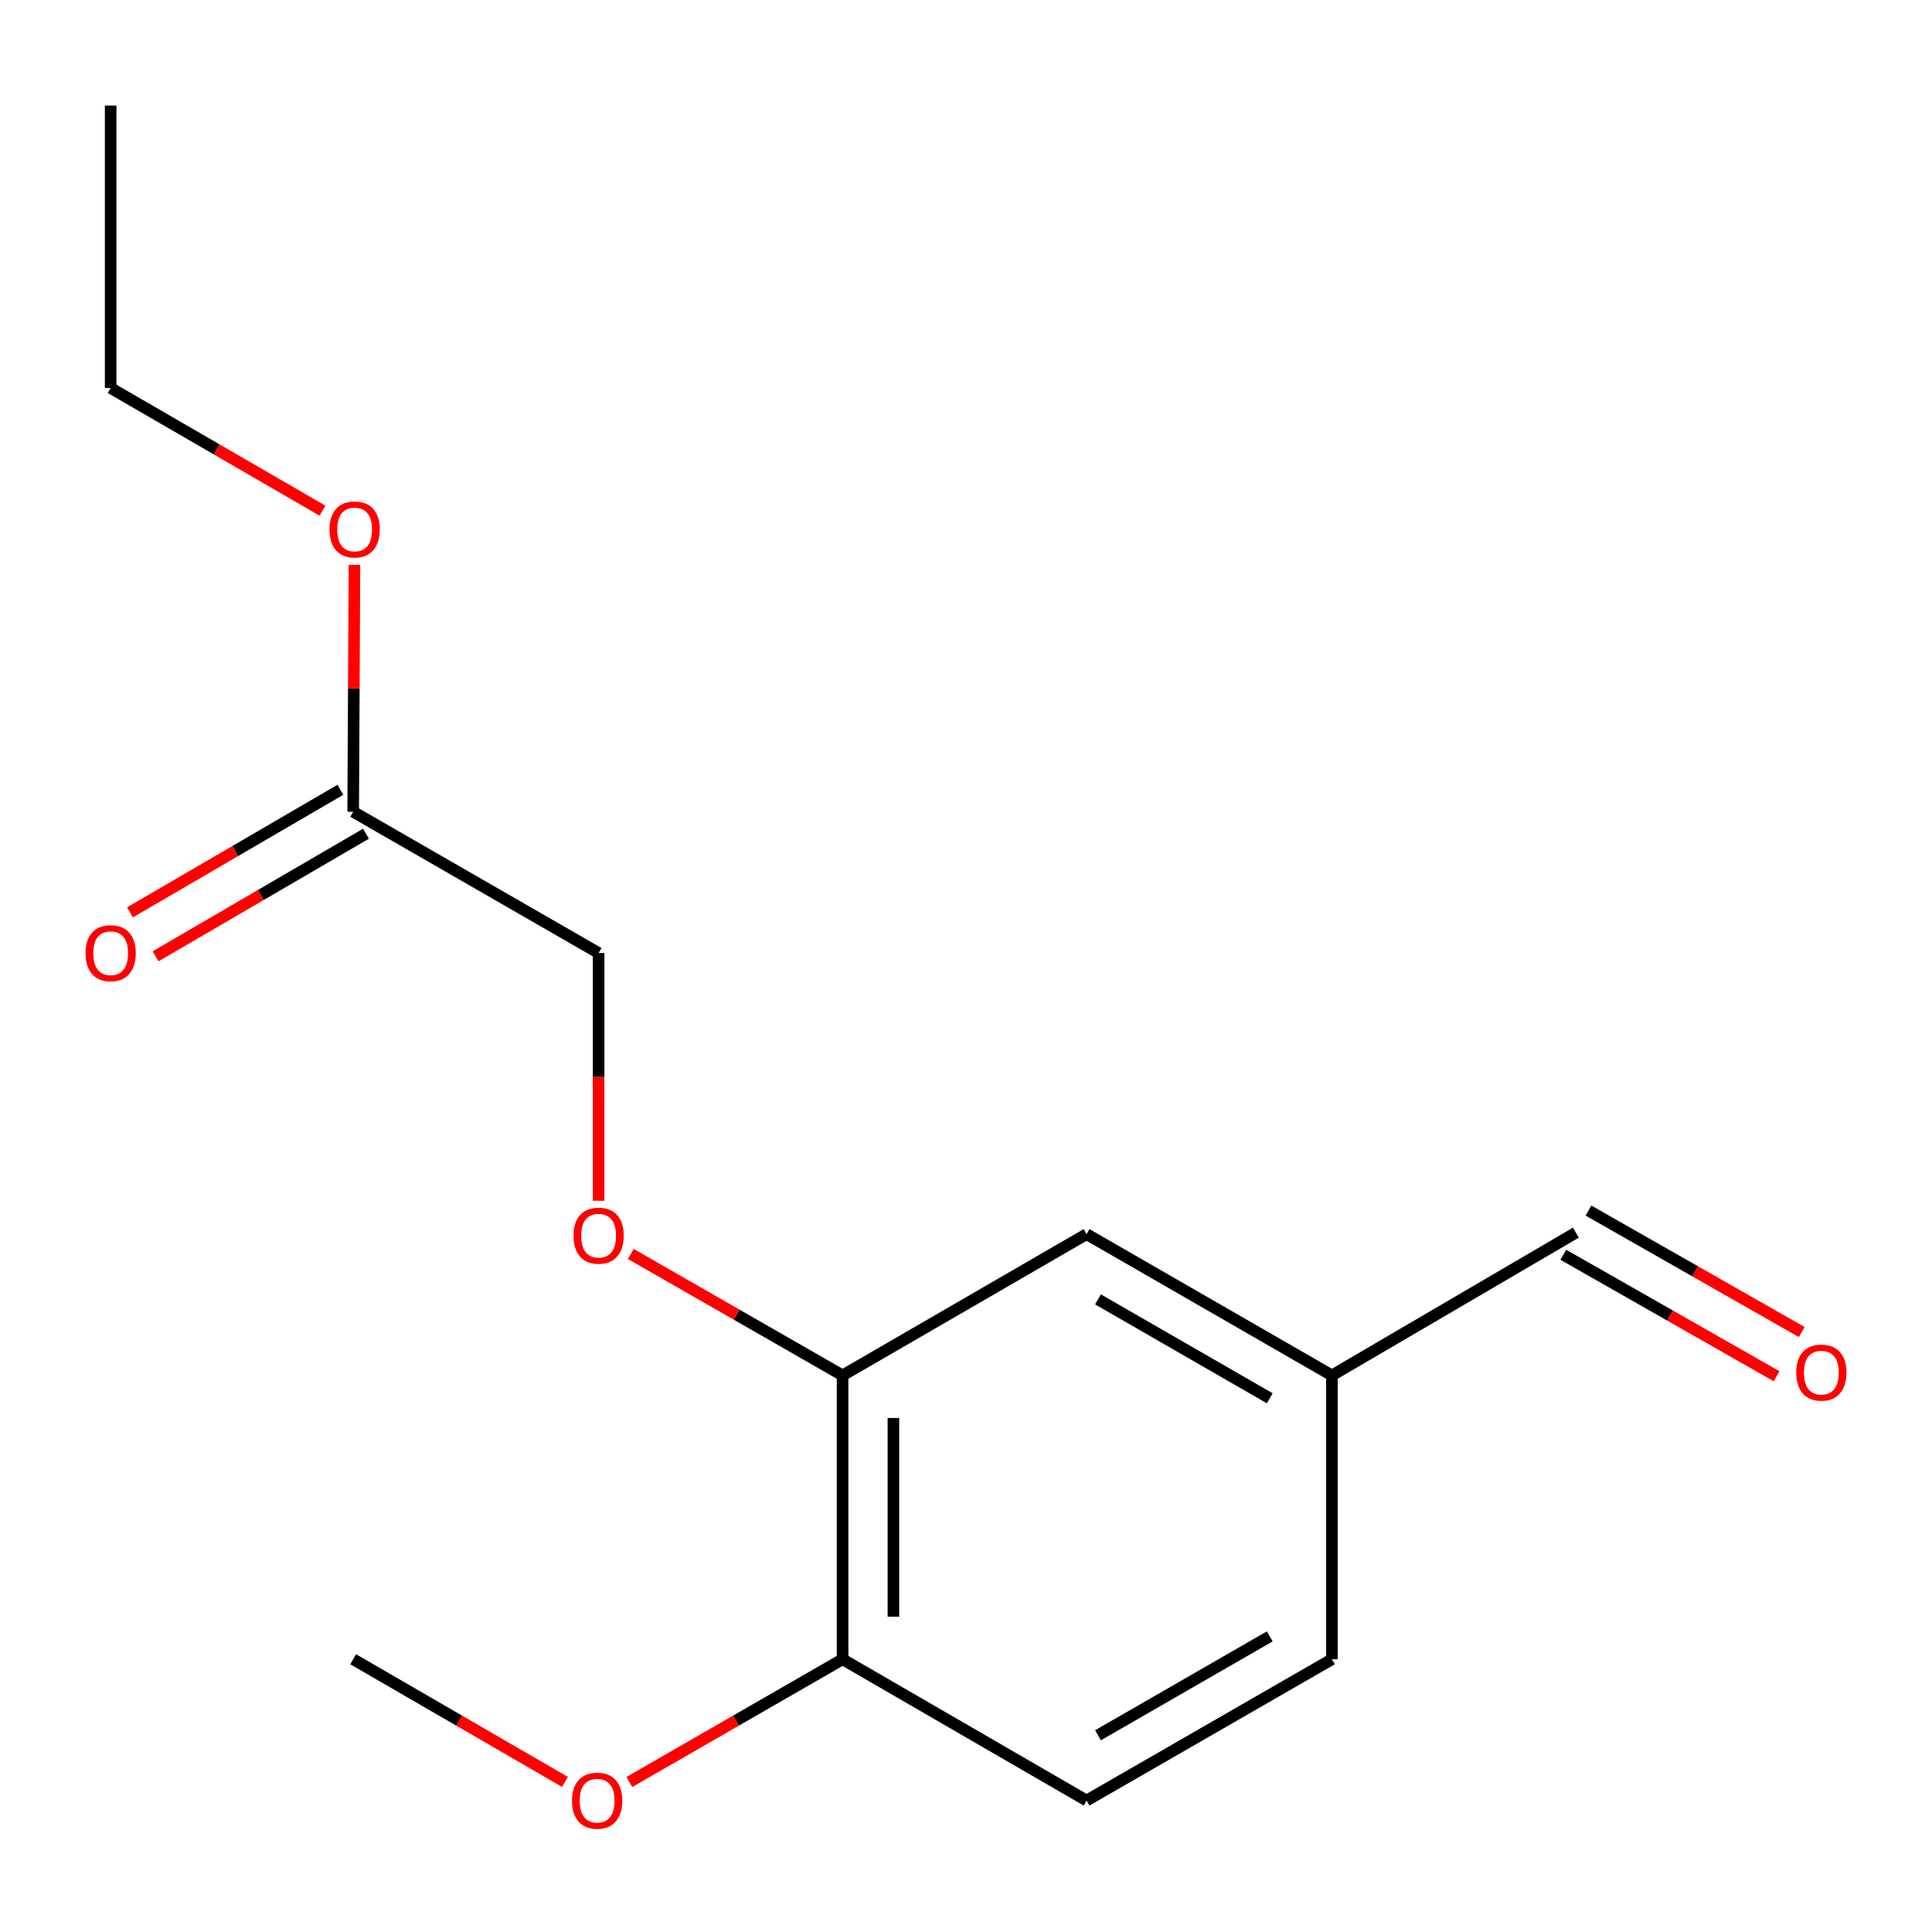 <?xml version='1.0' encoding='iso-8859-1'?>
<svg version='1.1' baseProfile='full'
              xmlns='http://www.w3.org/2000/svg'
                      xmlns:rdkit='http://www.rdkit.org/xml'
                      xmlns:xlink='http://www.w3.org/1999/xlink'
                  xml:space='preserve'
width='1000px' height='1000px' viewBox='0 0 1000 1000'>
<!-- END OF HEADER -->
<rect style='opacity:1.0;fill:#FFFFFF;stroke:none' width='1000' height='1000' x='0' y='0'> </rect>
<path class='bond-1' d='M 436.116,711.906 L 381.297,680.472' style='fill:none;fill-rule:evenodd;stroke:#000000;stroke-width:6px;stroke-linecap:butt;stroke-linejoin:miter;stroke-opacity:1' />
<path class='bond-1' d='M 381.297,680.472 L 326.479,649.038' style='fill:none;fill-rule:evenodd;stroke:#FF0000;stroke-width:6px;stroke-linecap:butt;stroke-linejoin:miter;stroke-opacity:1' />
<path class='bond-2' d='M 436.116,711.906 L 436.116,858.829' style='fill:none;fill-rule:evenodd;stroke:#000000;stroke-width:6px;stroke-linecap:butt;stroke-linejoin:miter;stroke-opacity:1' />
<path class='bond-2' d='M 462.436,733.944 L 462.436,836.79' style='fill:none;fill-rule:evenodd;stroke:#000000;stroke-width:6px;stroke-linecap:butt;stroke-linejoin:miter;stroke-opacity:1' />
<path class='bond-3' d='M 436.116,711.906 L 562.407,638.781' style='fill:none;fill-rule:evenodd;stroke:#000000;stroke-width:6px;stroke-linecap:butt;stroke-linejoin:miter;stroke-opacity:1' />
<path class='bond-0' d='M 182.803,420.166 L 309.84,493.291' style='fill:none;fill-rule:evenodd;stroke:#000000;stroke-width:6px;stroke-linecap:butt;stroke-linejoin:miter;stroke-opacity:1' />
<path class='bond-4' d='M 176.179,408.795 L 121.73,440.513' style='fill:none;fill-rule:evenodd;stroke:#000000;stroke-width:6px;stroke-linecap:butt;stroke-linejoin:miter;stroke-opacity:1' />
<path class='bond-4' d='M 121.73,440.513 L 67.28,472.231' style='fill:none;fill-rule:evenodd;stroke:#FF0000;stroke-width:6px;stroke-linecap:butt;stroke-linejoin:miter;stroke-opacity:1' />
<path class='bond-4' d='M 189.427,431.537 L 134.978,463.255' style='fill:none;fill-rule:evenodd;stroke:#000000;stroke-width:6px;stroke-linecap:butt;stroke-linejoin:miter;stroke-opacity:1' />
<path class='bond-4' d='M 134.978,463.255 L 80.528,494.974' style='fill:none;fill-rule:evenodd;stroke:#FF0000;stroke-width:6px;stroke-linecap:butt;stroke-linejoin:miter;stroke-opacity:1' />
<path class='bond-11' d='M 182.803,420.166 L 183.135,356.27' style='fill:none;fill-rule:evenodd;stroke:#000000;stroke-width:6px;stroke-linecap:butt;stroke-linejoin:miter;stroke-opacity:1' />
<path class='bond-11' d='M 183.135,356.27 L 183.468,292.375' style='fill:none;fill-rule:evenodd;stroke:#FF0000;stroke-width:6px;stroke-linecap:butt;stroke-linejoin:miter;stroke-opacity:1' />
<path class='bond-7' d='M 309.84,621.522 L 309.84,557.407' style='fill:none;fill-rule:evenodd;stroke:#FF0000;stroke-width:6px;stroke-linecap:butt;stroke-linejoin:miter;stroke-opacity:1' />
<path class='bond-7' d='M 309.84,557.407 L 309.84,493.291' style='fill:none;fill-rule:evenodd;stroke:#000000;stroke-width:6px;stroke-linecap:butt;stroke-linejoin:miter;stroke-opacity:1' />
<path class='bond-5' d='M 436.116,858.829 L 562.407,931.954' style='fill:none;fill-rule:evenodd;stroke:#000000;stroke-width:6px;stroke-linecap:butt;stroke-linejoin:miter;stroke-opacity:1' />
<path class='bond-12' d='M 436.116,858.829 L 380.93,890.595' style='fill:none;fill-rule:evenodd;stroke:#000000;stroke-width:6px;stroke-linecap:butt;stroke-linejoin:miter;stroke-opacity:1' />
<path class='bond-12' d='M 380.93,890.595 L 325.744,922.361' style='fill:none;fill-rule:evenodd;stroke:#FF0000;stroke-width:6px;stroke-linecap:butt;stroke-linejoin:miter;stroke-opacity:1' />
<path class='bond-8' d='M 562.407,638.781 L 689.4,711.906' style='fill:none;fill-rule:evenodd;stroke:#000000;stroke-width:6px;stroke-linecap:butt;stroke-linejoin:miter;stroke-opacity:1' />
<path class='bond-8' d='M 568.322,672.558 L 657.217,723.746' style='fill:none;fill-rule:evenodd;stroke:#000000;stroke-width:6px;stroke-linecap:butt;stroke-linejoin:miter;stroke-opacity:1' />
<path class='bond-10' d='M 562.407,931.954 L 689.4,858.829' style='fill:none;fill-rule:evenodd;stroke:#000000;stroke-width:6px;stroke-linecap:butt;stroke-linejoin:miter;stroke-opacity:1' />
<path class='bond-10' d='M 568.322,898.176 L 657.217,846.989' style='fill:none;fill-rule:evenodd;stroke:#000000;stroke-width:6px;stroke-linecap:butt;stroke-linejoin:miter;stroke-opacity:1' />
<path class='bond-6' d='M 932.585,689.464 L 877.387,658.024' style='fill:none;fill-rule:evenodd;stroke:#FF0000;stroke-width:6px;stroke-linecap:butt;stroke-linejoin:miter;stroke-opacity:1' />
<path class='bond-6' d='M 877.387,658.024 L 822.189,626.585' style='fill:none;fill-rule:evenodd;stroke:#000000;stroke-width:6px;stroke-linecap:butt;stroke-linejoin:miter;stroke-opacity:1' />
<path class='bond-6' d='M 919.559,712.334 L 864.361,680.895' style='fill:none;fill-rule:evenodd;stroke:#FF0000;stroke-width:6px;stroke-linecap:butt;stroke-linejoin:miter;stroke-opacity:1' />
<path class='bond-6' d='M 864.361,680.895 L 809.163,649.456' style='fill:none;fill-rule:evenodd;stroke:#000000;stroke-width:6px;stroke-linecap:butt;stroke-linejoin:miter;stroke-opacity:1' />
<path class='bond-9' d='M 689.4,711.906 L 815.676,638.02' style='fill:none;fill-rule:evenodd;stroke:#000000;stroke-width:6px;stroke-linecap:butt;stroke-linejoin:miter;stroke-opacity:1' />
<path class='bond-16' d='M 689.4,711.906 L 689.4,858.829' style='fill:none;fill-rule:evenodd;stroke:#000000;stroke-width:6px;stroke-linecap:butt;stroke-linejoin:miter;stroke-opacity:1' />
<path class='bond-13' d='M 166.915,264.32 L 112.094,232.577' style='fill:none;fill-rule:evenodd;stroke:#FF0000;stroke-width:6px;stroke-linecap:butt;stroke-linejoin:miter;stroke-opacity:1' />
<path class='bond-13' d='M 112.094,232.577 L 57.273,200.835' style='fill:none;fill-rule:evenodd;stroke:#000000;stroke-width:6px;stroke-linecap:butt;stroke-linejoin:miter;stroke-opacity:1' />
<path class='bond-14' d='M 292.431,922.313 L 237.617,890.571' style='fill:none;fill-rule:evenodd;stroke:#FF0000;stroke-width:6px;stroke-linecap:butt;stroke-linejoin:miter;stroke-opacity:1' />
<path class='bond-14' d='M 237.617,890.571 L 182.803,858.829' style='fill:none;fill-rule:evenodd;stroke:#000000;stroke-width:6px;stroke-linecap:butt;stroke-linejoin:miter;stroke-opacity:1' />
<path class='bond-15' d='M 57.273,200.835 L 57.273,54.629' style='fill:none;fill-rule:evenodd;stroke:#000000;stroke-width:6px;stroke-linecap:butt;stroke-linejoin:miter;stroke-opacity:1' />
<path  class='atom-2' d='M 296.84 639.577
Q 296.84 632.777, 300.2 628.977
Q 303.56 625.177, 309.84 625.177
Q 316.12 625.177, 319.48 628.977
Q 322.84 632.777, 322.84 639.577
Q 322.84 646.457, 319.44 650.377
Q 316.04 654.257, 309.84 654.257
Q 303.6 654.257, 300.2 650.377
Q 296.84 646.497, 296.84 639.577
M 309.84 651.057
Q 314.16 651.057, 316.48 648.177
Q 318.84 645.257, 318.84 639.577
Q 318.84 634.017, 316.48 631.217
Q 314.16 628.377, 309.84 628.377
Q 305.52 628.377, 303.16 631.177
Q 300.84 633.977, 300.84 639.577
Q 300.84 645.297, 303.16 648.177
Q 305.52 651.057, 309.84 651.057
' fill='#FF0000'/>
<path  class='atom-5' d='M 44.273 493.371
Q 44.273 486.571, 47.633 482.771
Q 50.992 478.971, 57.273 478.971
Q 63.553 478.971, 66.912 482.771
Q 70.272 486.571, 70.272 493.371
Q 70.272 500.251, 66.873 504.171
Q 63.472 508.051, 57.273 508.051
Q 51.032 508.051, 47.633 504.171
Q 44.273 500.291, 44.273 493.371
M 57.273 504.851
Q 61.593 504.851, 63.913 501.971
Q 66.272 499.051, 66.272 493.371
Q 66.272 487.811, 63.913 485.011
Q 61.593 482.171, 57.273 482.171
Q 52.953 482.171, 50.593 484.971
Q 48.273 487.771, 48.273 493.371
Q 48.273 499.091, 50.593 501.971
Q 52.953 504.851, 57.273 504.851
' fill='#FF0000'/>
<path  class='atom-7' d='M 929.727 710.465
Q 929.727 703.665, 933.087 699.865
Q 936.447 696.065, 942.727 696.065
Q 949.007 696.065, 952.367 699.865
Q 955.727 703.665, 955.727 710.465
Q 955.727 717.345, 952.327 721.265
Q 948.927 725.145, 942.727 725.145
Q 936.487 725.145, 933.087 721.265
Q 929.727 717.385, 929.727 710.465
M 942.727 721.945
Q 947.047 721.945, 949.367 719.065
Q 951.727 716.145, 951.727 710.465
Q 951.727 704.905, 949.367 702.105
Q 947.047 699.265, 942.727 699.265
Q 938.407 699.265, 936.047 702.065
Q 933.727 704.865, 933.727 710.465
Q 933.727 716.185, 936.047 719.065
Q 938.407 721.945, 942.727 721.945
' fill='#FF0000'/>
<path  class='atom-12' d='M 170.563 274.04
Q 170.563 267.24, 173.923 263.44
Q 177.283 259.64, 183.563 259.64
Q 189.843 259.64, 193.203 263.44
Q 196.563 267.24, 196.563 274.04
Q 196.563 280.92, 193.163 284.84
Q 189.763 288.72, 183.563 288.72
Q 177.323 288.72, 173.923 284.84
Q 170.563 280.96, 170.563 274.04
M 183.563 285.52
Q 187.883 285.52, 190.203 282.64
Q 192.563 279.72, 192.563 274.04
Q 192.563 268.48, 190.203 265.68
Q 187.883 262.84, 183.563 262.84
Q 179.243 262.84, 176.883 265.64
Q 174.563 268.44, 174.563 274.04
Q 174.563 279.76, 176.883 282.64
Q 179.243 285.52, 183.563 285.52
' fill='#FF0000'/>
<path  class='atom-13' d='M 296.079 932.034
Q 296.079 925.234, 299.439 921.434
Q 302.799 917.634, 309.079 917.634
Q 315.359 917.634, 318.719 921.434
Q 322.079 925.234, 322.079 932.034
Q 322.079 938.914, 318.679 942.834
Q 315.279 946.714, 309.079 946.714
Q 302.839 946.714, 299.439 942.834
Q 296.079 938.954, 296.079 932.034
M 309.079 943.514
Q 313.399 943.514, 315.719 940.634
Q 318.079 937.714, 318.079 932.034
Q 318.079 926.474, 315.719 923.674
Q 313.399 920.834, 309.079 920.834
Q 304.759 920.834, 302.399 923.634
Q 300.079 926.434, 300.079 932.034
Q 300.079 937.754, 302.399 940.634
Q 304.759 943.514, 309.079 943.514
' fill='#FF0000'/>
</svg>
